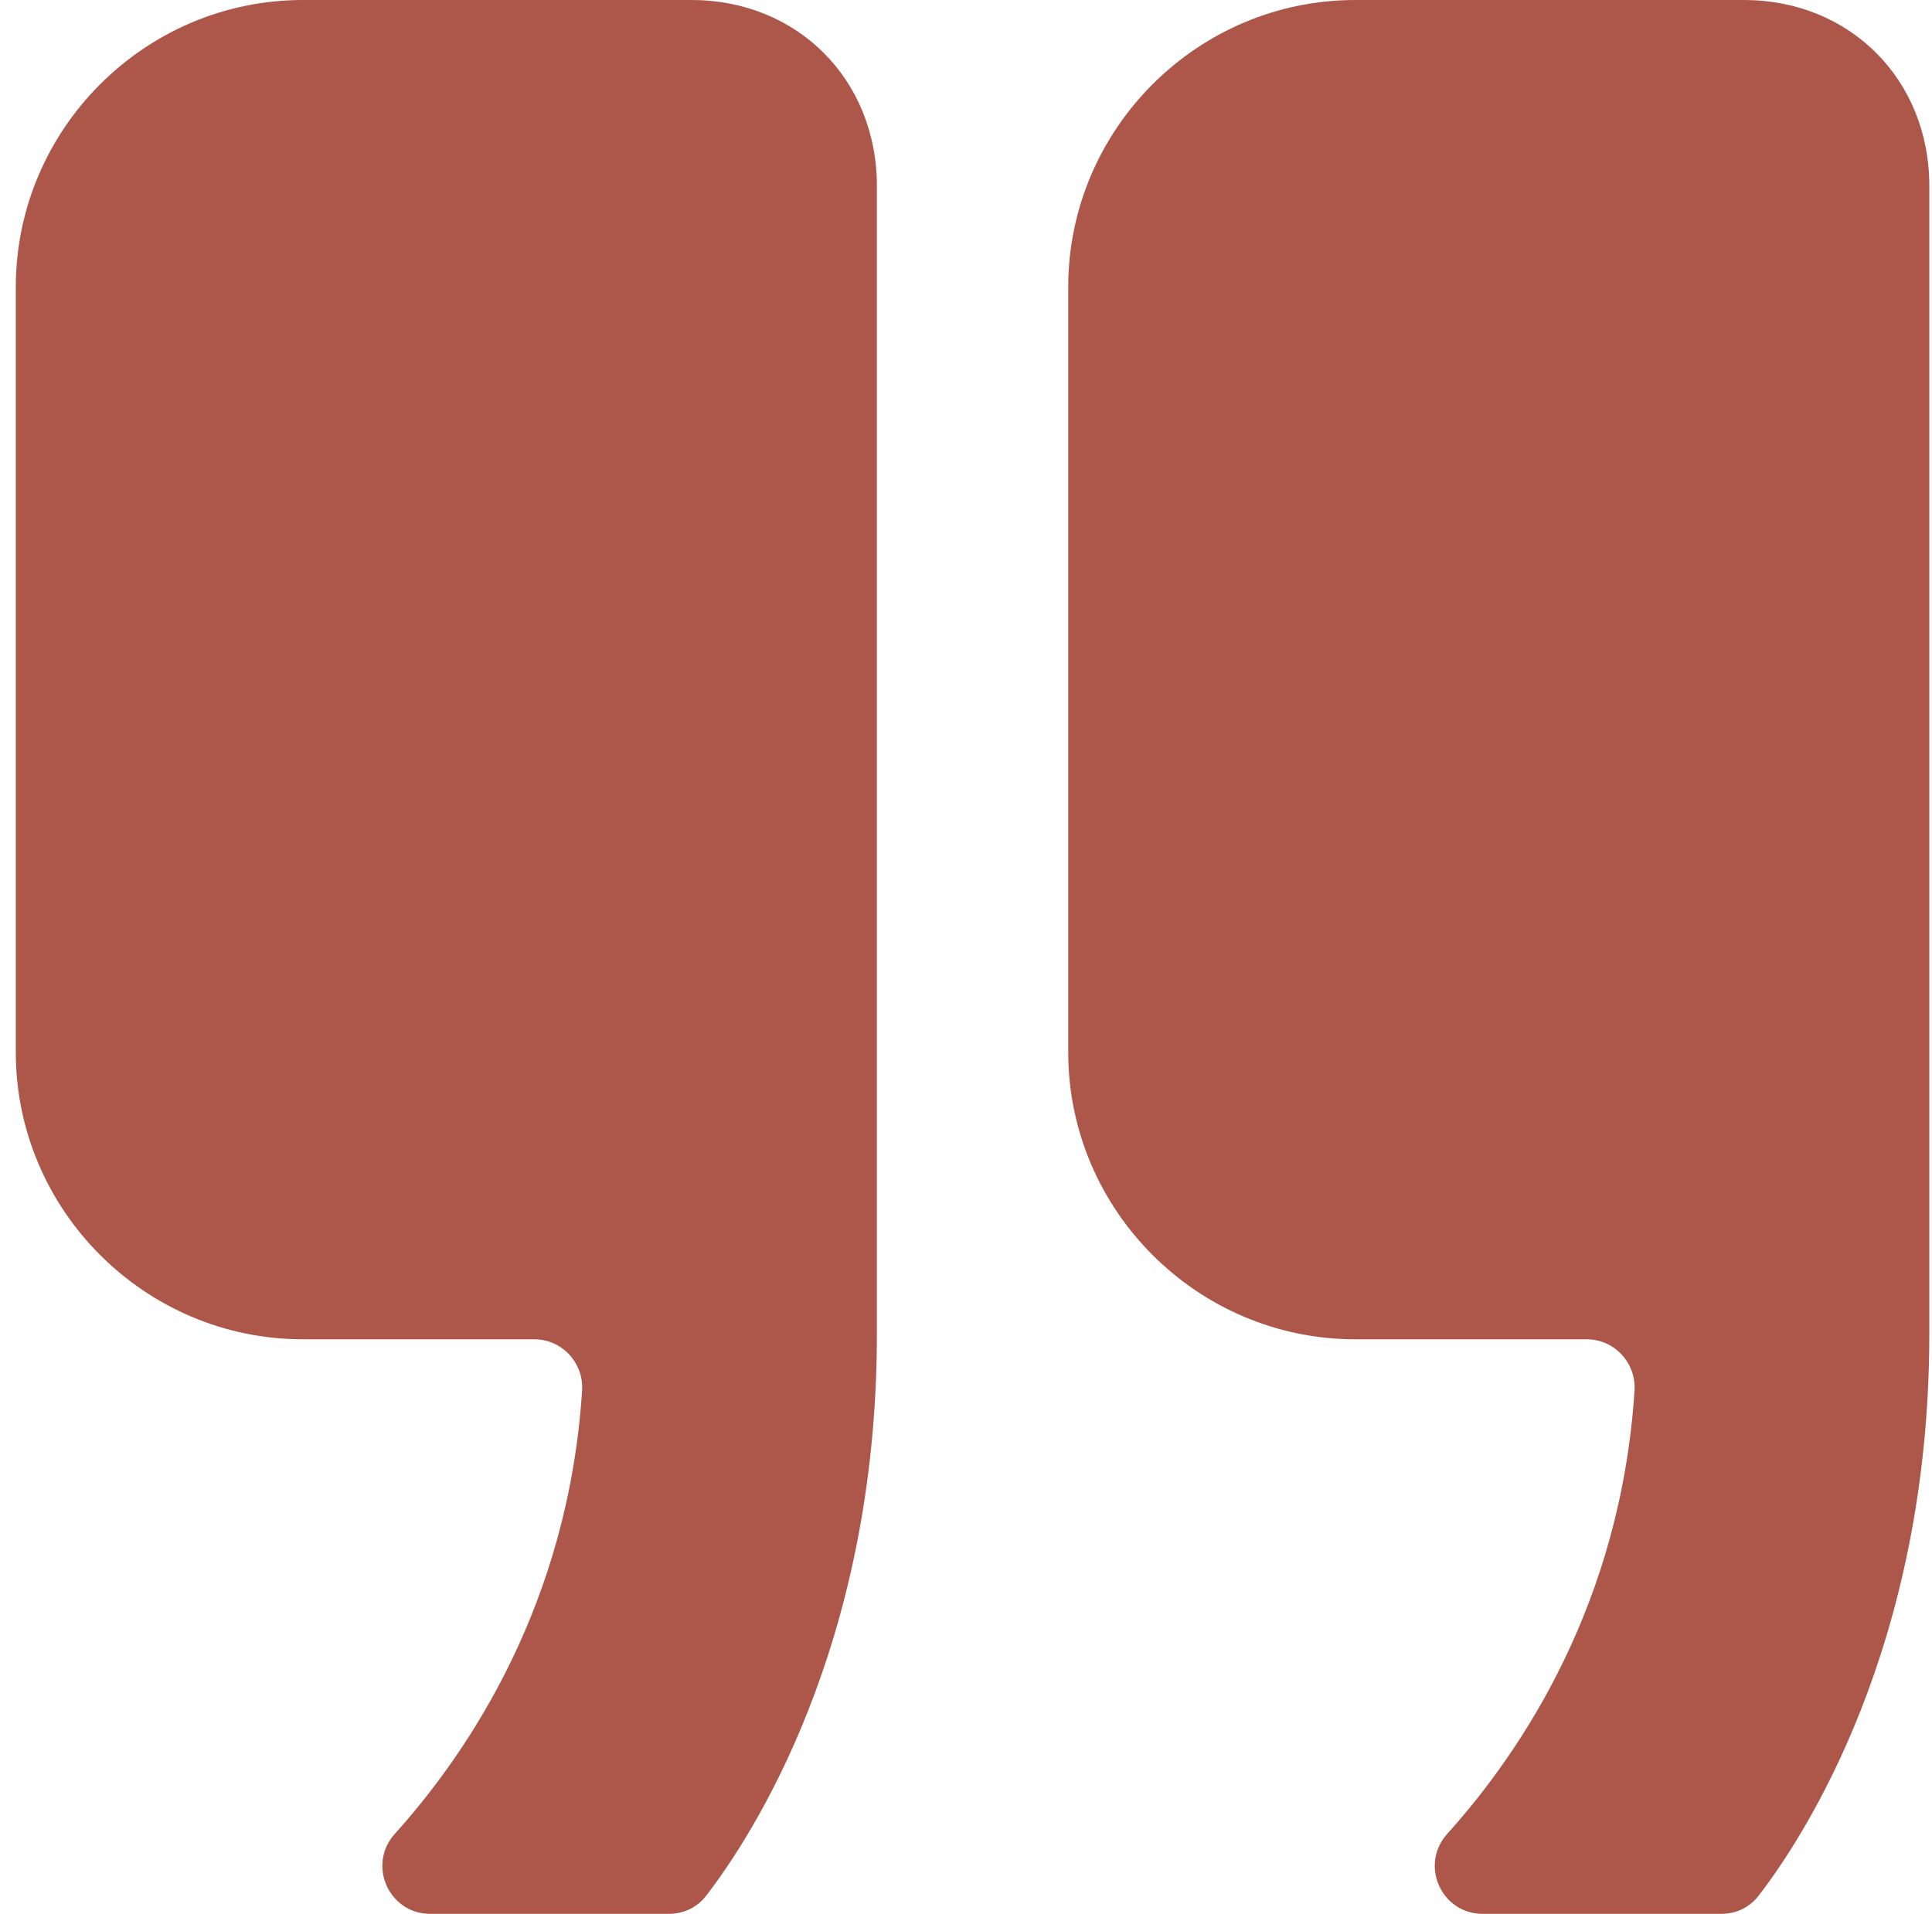 <svg xmlns="http://www.w3.org/2000/svg" width="111" height="110" viewBox="0 0 111 110" fill="none"><g id="Groupe 145"><path id="Trac&#xC3;&#xA9; 213" d="M39.73 0H17.399C8.329 0 0.908 7.421 0.908 16.491V60.465C0.908 69.535 8.329 76.956 17.399 76.956H30.694C32.275 76.956 33.546 78.296 33.443 79.91C32.653 92.106 26.984 100.592 22.689 105.368C21.075 107.154 22.346 109.971 24.716 109.971H38.424C39.283 109.971 40.073 109.593 40.589 108.906C43.131 105.608 50.38 94.614 50.38 76.647C50.38 60.946 50.38 27.931 50.38 10.684C50.38 4.569 45.81 0 39.73 0Z" fill="#AD574A"></path><path id="Trac&#xC3;&#xA9; 214" d="M100.195 0H77.865C68.795 0 61.374 7.421 61.374 16.491V60.465C61.374 69.535 68.795 76.956 77.865 76.956H91.16C92.74 76.956 94.011 78.296 93.909 79.91C93.118 92.106 87.45 100.592 83.155 105.368C81.541 107.154 82.812 109.971 85.182 109.971H98.89C99.749 109.971 100.539 109.593 101.054 108.906C103.597 105.608 110.846 94.614 110.846 76.647C110.846 60.946 110.846 27.931 110.846 10.684C110.846 4.569 106.276 0 100.195 0Z" fill="#AD574A"></path></g></svg>